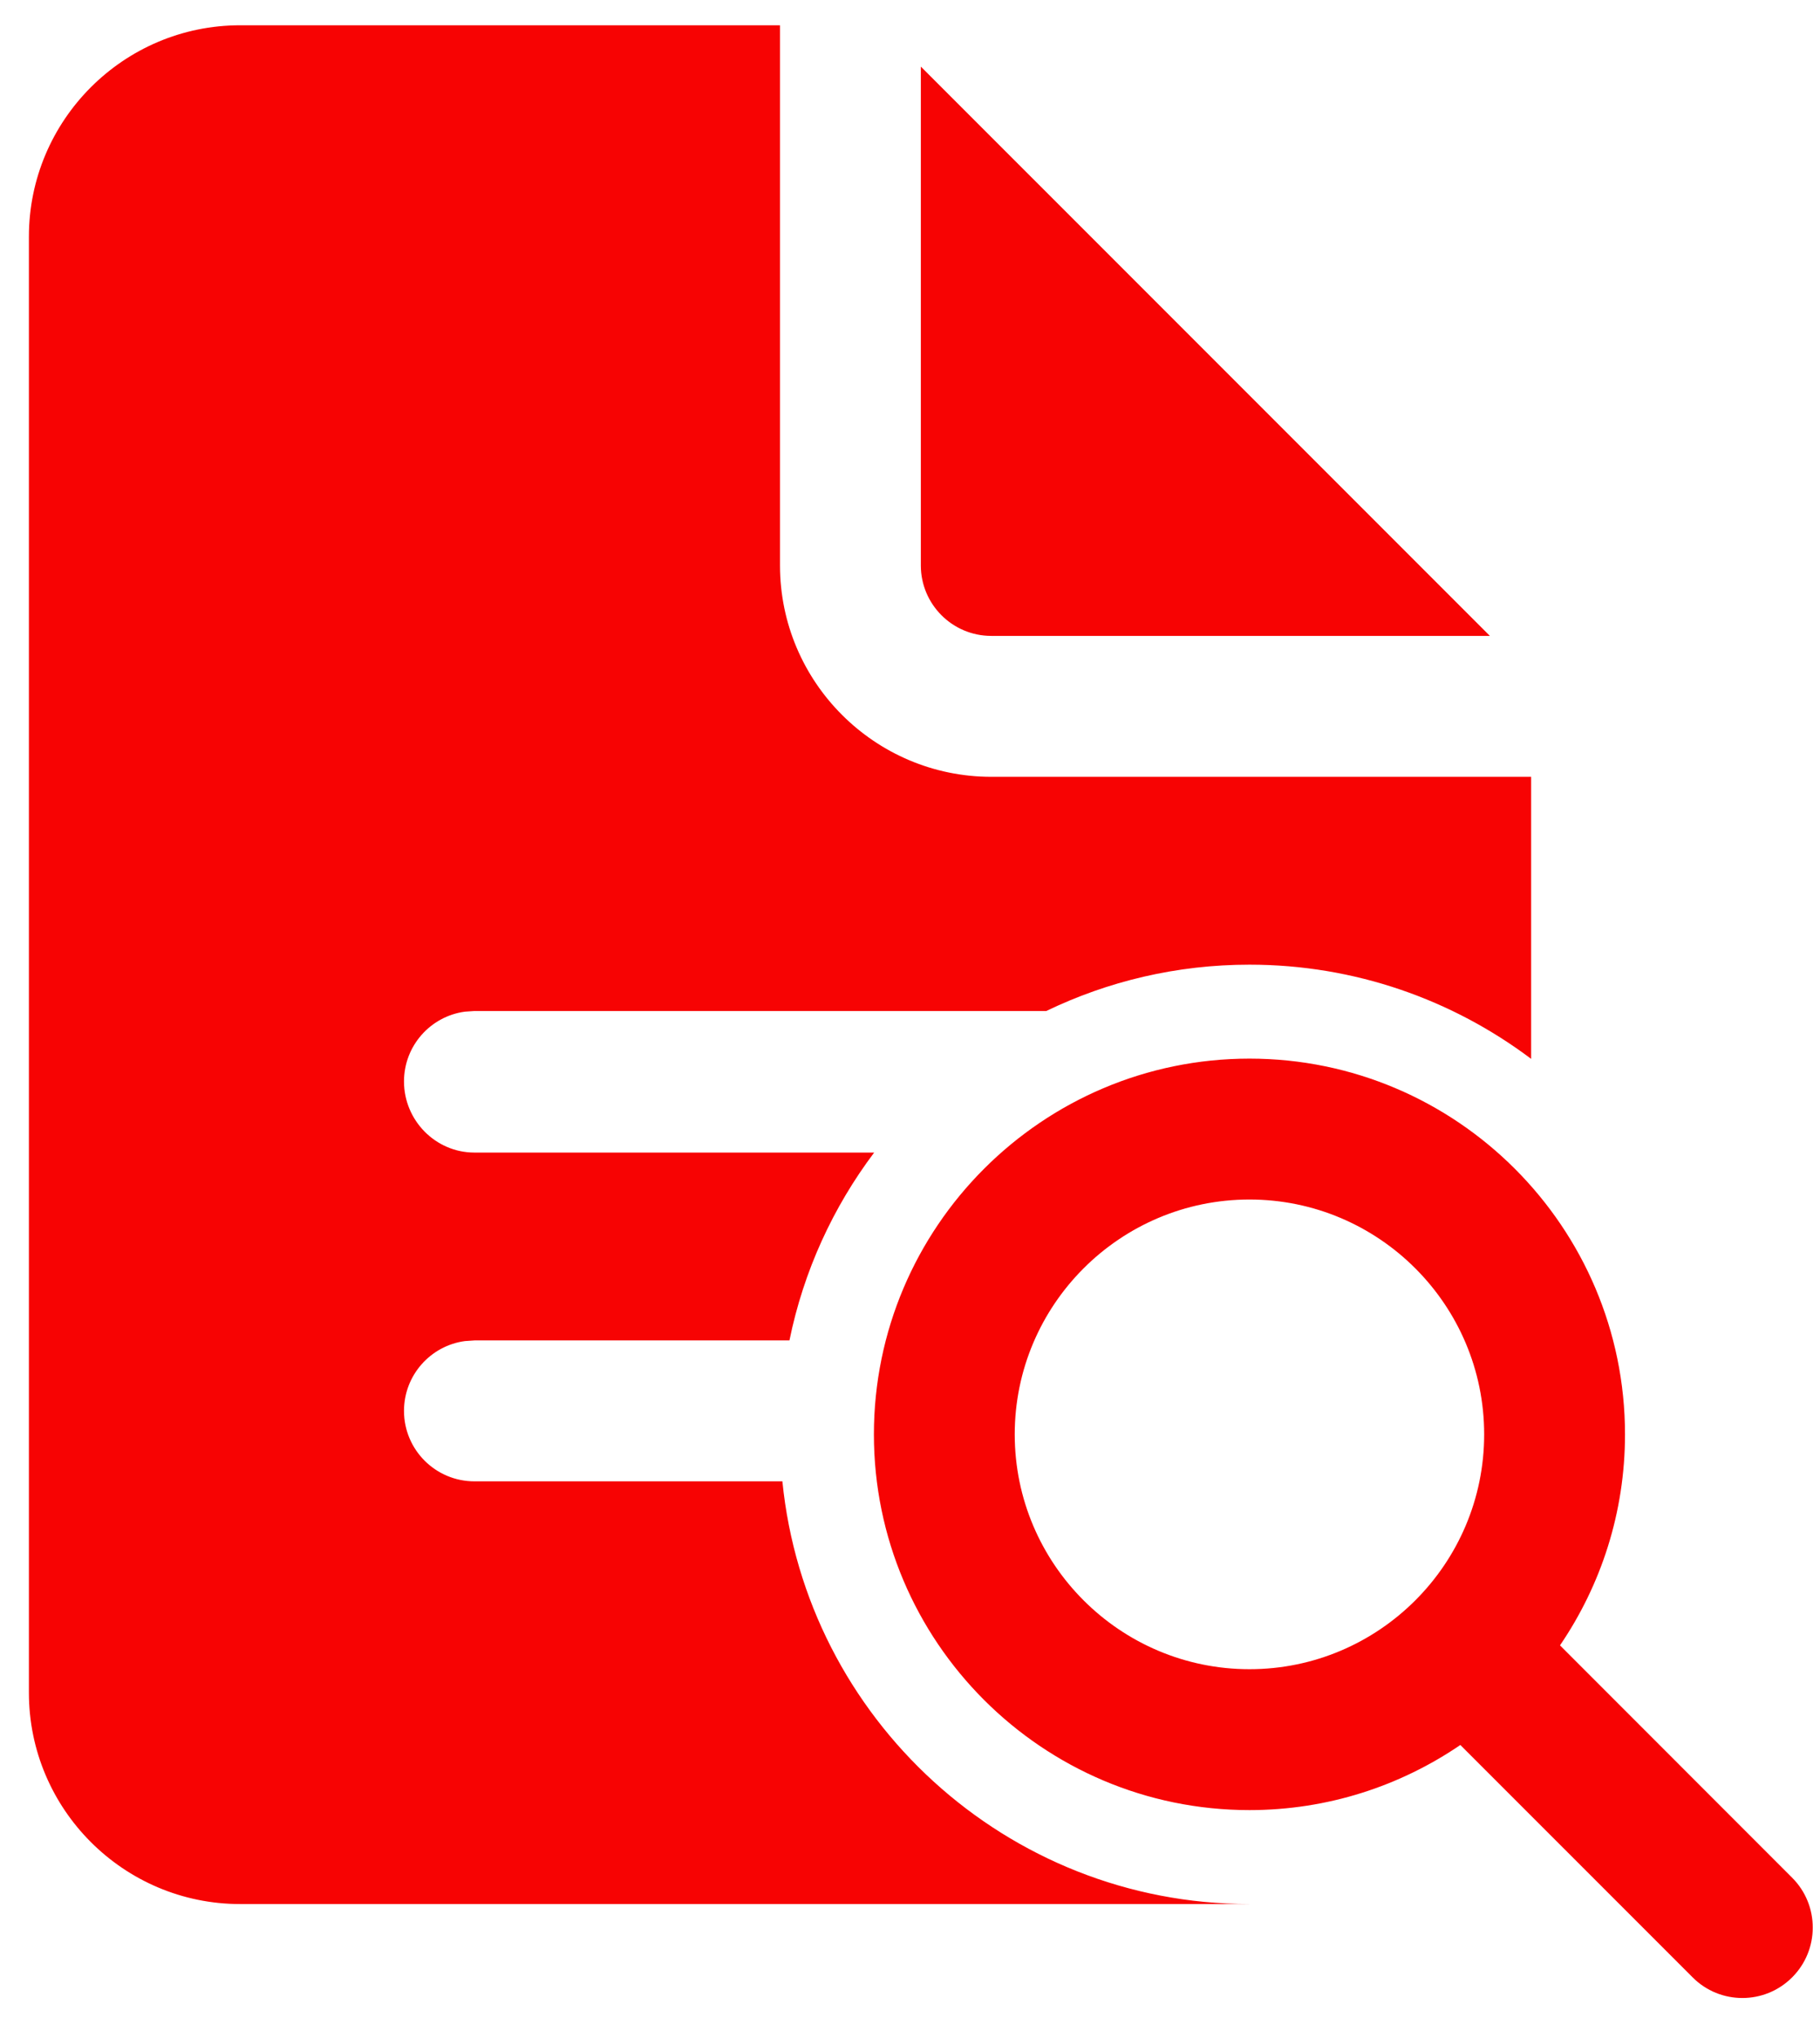 <svg width="42" height="47" viewBox="0 0 42 47" fill="none" xmlns="http://www.w3.org/2000/svg">
<path d="M5.542 0.583C2.854 0.583 0.667 2.771 0.667 5.458V39.042C0.667 41.73 2.854 43.917 5.542 43.917H28.834C23.225 43.917 18.6 39.633 18.055 34.167H10.948C10.051 34.167 9.323 33.439 9.323 32.542C9.323 31.72 9.935 31.039 10.728 30.932L10.948 30.917H18.218C18.544 29.317 19.225 27.843 20.173 26.584H10.948C10.051 26.584 9.323 25.842 9.323 24.944C9.323 24.121 9.935 23.441 10.728 23.334L10.948 23.319H24.145C25.564 22.634 27.156 22.25 28.834 22.25C31.27 22.25 33.522 23.06 35.334 24.423V17.917H22.875C20.188 17.917 18 15.73 18 13.042V0.583H5.542ZM21.25 1.536V13.042C21.25 13.938 21.979 14.667 22.875 14.667H34.382L21.25 1.536ZM28.834 24.417C24.055 24.417 20.167 28.305 20.167 33.084C20.167 37.862 24.055 41.75 28.834 41.75C30.637 41.75 32.311 41.195 33.7 40.248L39.06 45.607C39.377 45.926 39.793 46.084 40.209 46.084C40.625 46.084 41.04 45.925 41.358 45.607C41.991 44.973 41.991 43.944 41.358 43.31L36 37.95C36.946 36.561 37.5 34.887 37.5 33.084C37.5 28.305 33.612 24.417 28.834 24.417ZM28.834 27.667C31.82 27.667 34.25 30.097 34.25 33.084C34.25 36.07 31.82 38.5 28.834 38.5C25.847 38.5 23.417 36.07 23.417 33.084C23.417 30.097 25.847 27.667 28.834 27.667Z" fill="#F70303"/>
</svg>
